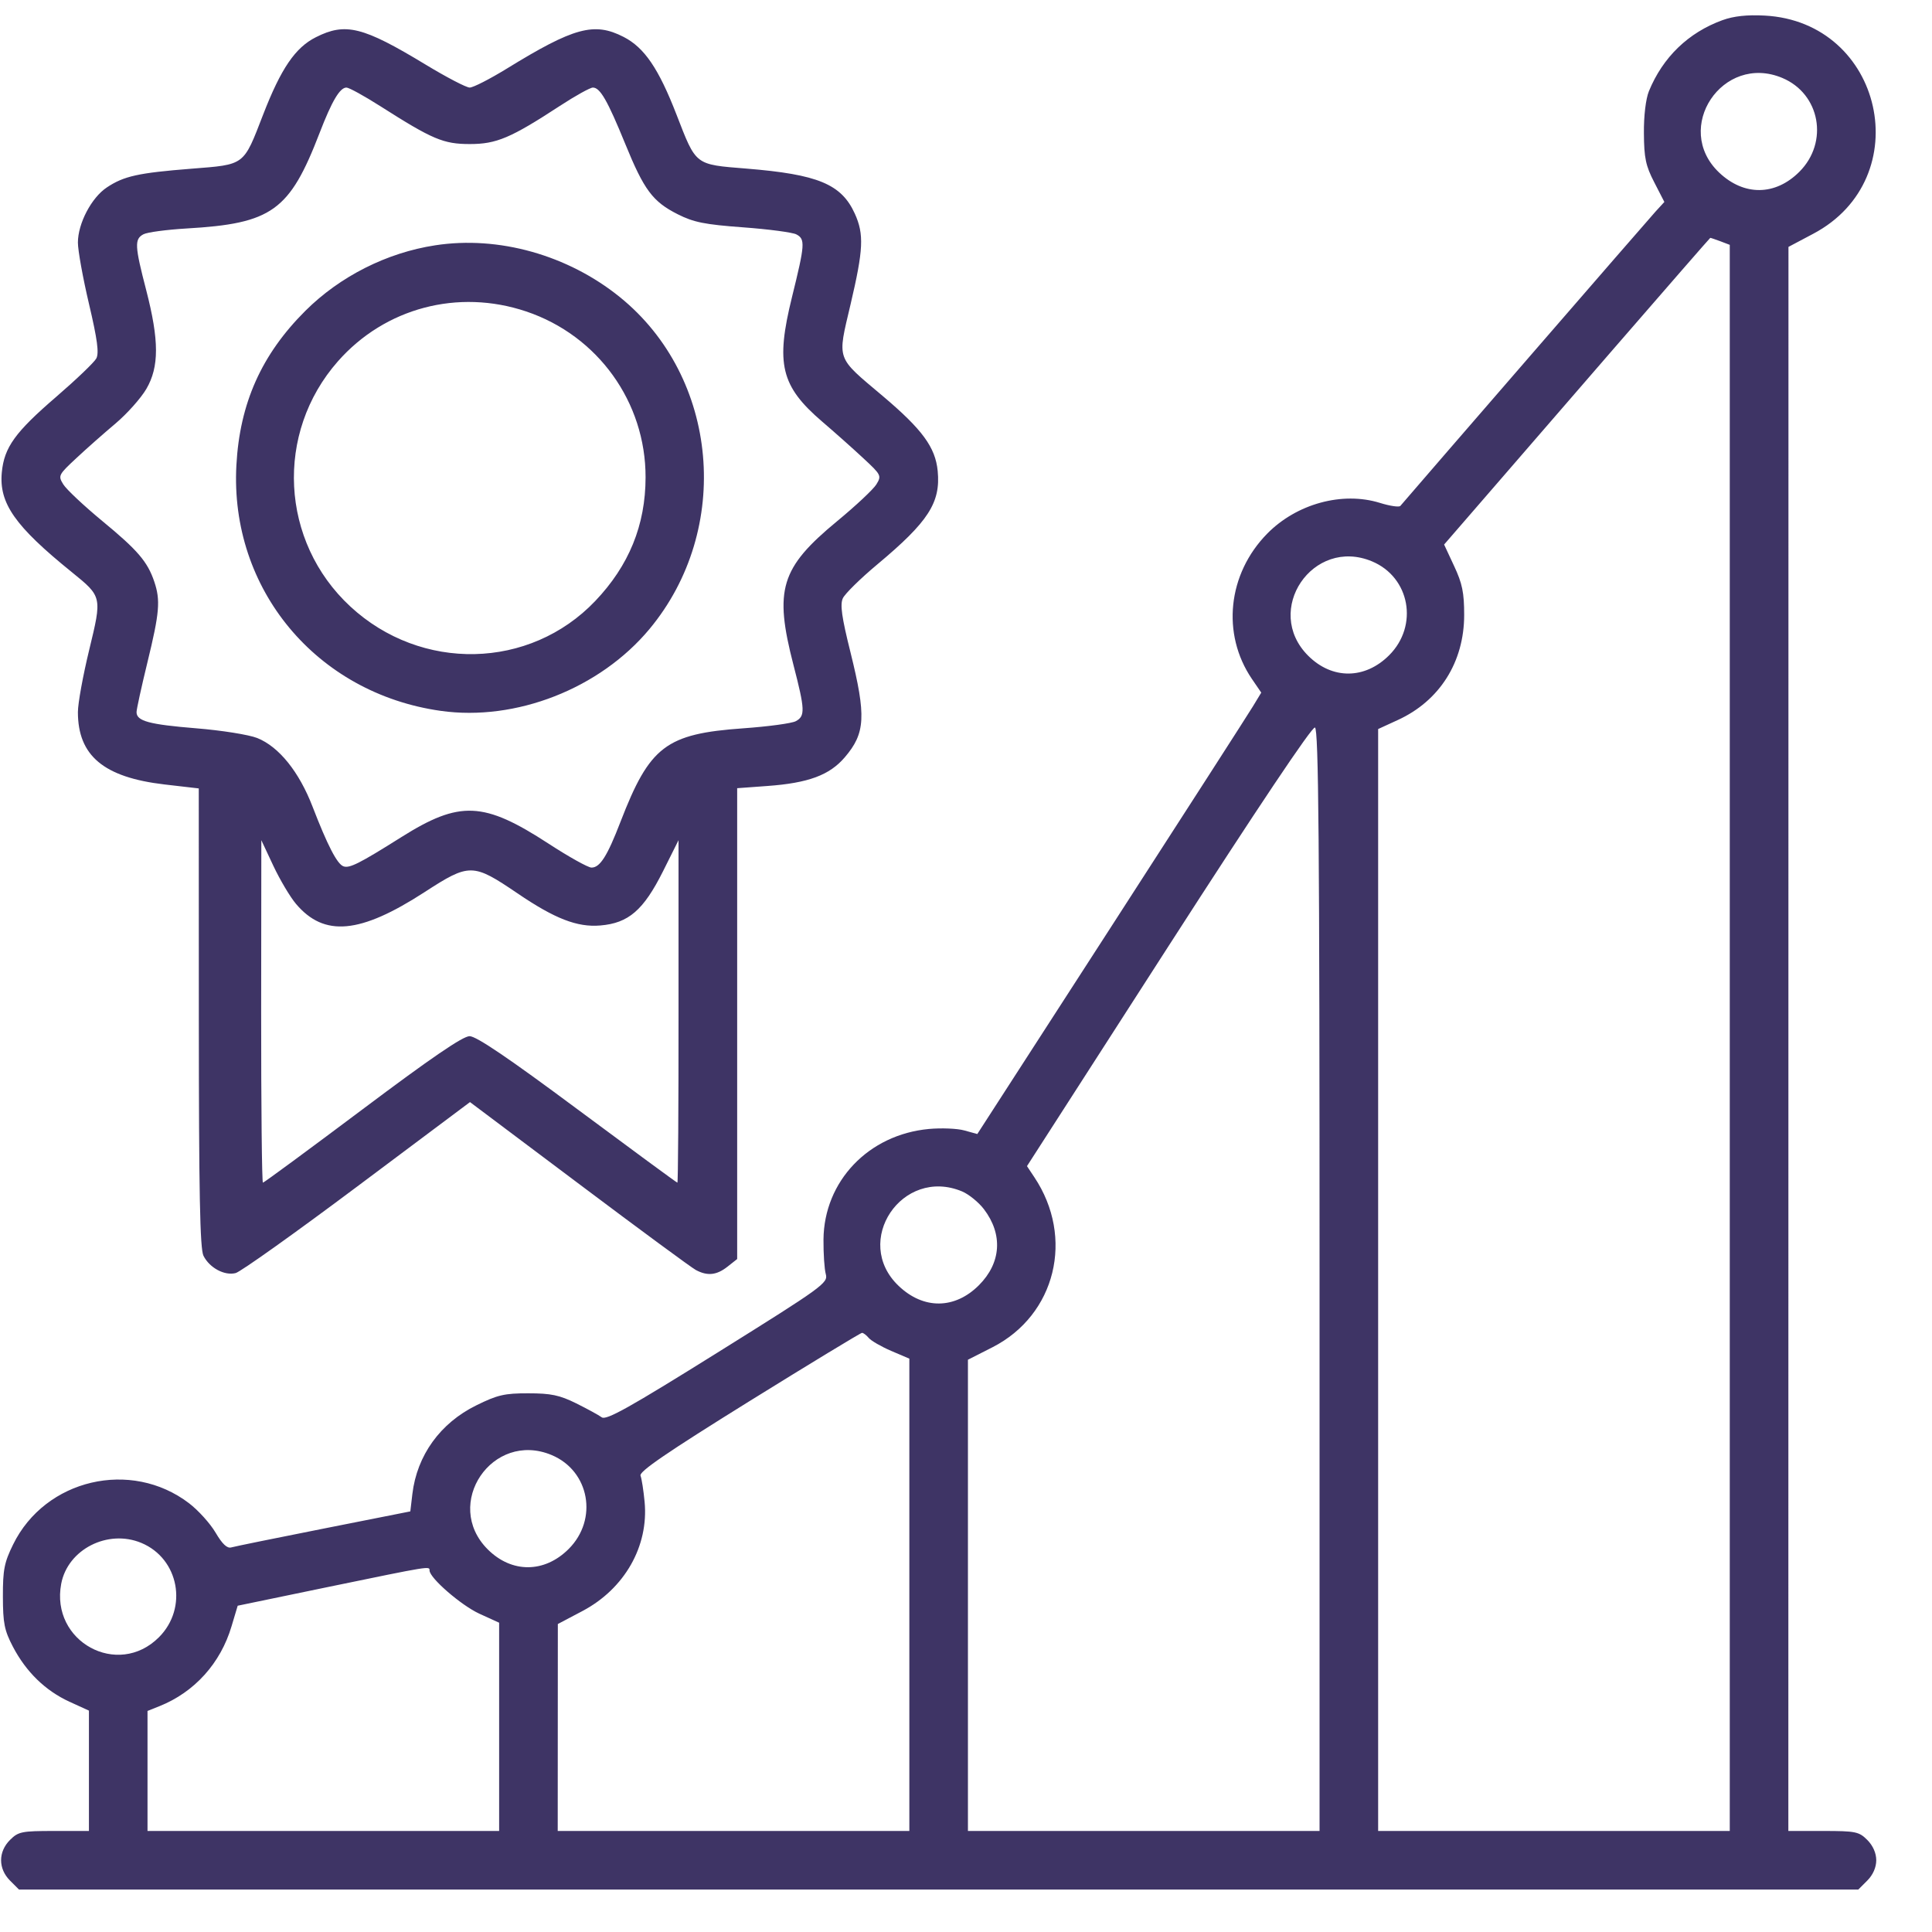 <svg width="34" height="34" viewBox="0 0 34 34" fill="none" xmlns="http://www.w3.org/2000/svg">
<path fill-rule="evenodd" clip-rule="evenodd" d="M30.312 0.355C29.711 0.574 29.263 1.007 29.018 1.605C28.963 1.74 28.927 2.04 28.93 2.346C28.933 2.78 28.962 2.918 29.112 3.208L29.29 3.554L29.134 3.724C29.021 3.847 24.961 8.531 24.644 8.903C24.623 8.929 24.46 8.905 24.284 8.85C23.623 8.645 22.818 8.865 22.3 9.392C21.605 10.1 21.494 11.155 22.03 11.946L22.196 12.189L22.048 12.433C21.967 12.567 20.843 14.315 19.55 16.317L17.199 19.957L16.971 19.894C16.846 19.859 16.565 19.848 16.347 19.868C15.284 19.967 14.502 20.787 14.492 21.812C14.49 22.06 14.508 22.336 14.533 22.424C14.575 22.578 14.482 22.645 12.632 23.8C11.069 24.776 10.667 25 10.589 24.942C10.536 24.903 10.332 24.792 10.137 24.695C9.847 24.552 9.695 24.52 9.298 24.52C8.88 24.519 8.754 24.548 8.382 24.732C7.747 25.044 7.338 25.612 7.257 26.292L7.221 26.598L5.698 26.9C4.86 27.066 4.128 27.215 4.07 27.232C3.997 27.253 3.912 27.173 3.794 26.972C3.7 26.812 3.49 26.579 3.326 26.454C2.305 25.675 0.796 26.029 0.231 27.18C0.075 27.497 0.05 27.625 0.051 28.096C0.052 28.567 0.077 28.692 0.228 28.981C0.461 29.425 0.799 29.753 1.221 29.947L1.565 30.104V31.163V32.222H0.95C0.382 32.222 0.322 32.234 0.176 32.38C-0.033 32.589 -0.033 32.885 0.176 33.095L0.334 33.253H16.518H32.703L32.861 33.095C32.961 32.995 33.019 32.863 33.019 32.737C33.019 32.612 32.961 32.48 32.861 32.38C32.715 32.234 32.655 32.222 32.087 32.222H31.472L31.473 18.283L31.474 4.345L31.908 4.115C33.758 3.138 33.145 0.383 31.053 0.274C30.745 0.258 30.51 0.283 30.312 0.355ZM5.559 0.655C5.196 0.837 4.945 1.206 4.631 2.016C4.28 2.923 4.318 2.894 3.368 2.969C2.431 3.043 2.18 3.099 1.881 3.298C1.61 3.477 1.371 3.933 1.371 4.269C1.371 4.408 1.459 4.895 1.567 5.352C1.714 5.977 1.745 6.214 1.695 6.308C1.658 6.377 1.341 6.68 0.991 6.982C0.266 7.606 0.074 7.872 0.032 8.312C-0.02 8.856 0.262 9.259 1.264 10.069C1.798 10.502 1.797 10.499 1.57 11.436C1.461 11.884 1.371 12.377 1.371 12.531C1.371 13.3 1.826 13.68 2.894 13.805L3.498 13.875L3.499 17.908C3.5 21.005 3.519 21.978 3.581 22.1C3.688 22.313 3.952 22.454 4.147 22.404C4.234 22.382 5.197 21.696 6.287 20.88L8.271 19.395L10.189 20.835C11.244 21.628 12.169 22.309 12.246 22.35C12.449 22.459 12.612 22.442 12.803 22.291L12.973 22.157V18.014V13.871L13.505 13.832C14.226 13.78 14.599 13.641 14.867 13.327C15.23 12.903 15.246 12.603 14.966 11.475C14.813 10.863 14.782 10.64 14.832 10.53C14.868 10.45 15.142 10.181 15.44 9.932C16.338 9.182 16.555 8.846 16.502 8.29C16.462 7.872 16.232 7.558 15.531 6.966C14.705 6.269 14.734 6.353 14.968 5.358C15.195 4.392 15.208 4.123 15.043 3.759C14.807 3.24 14.394 3.069 13.136 2.967C12.222 2.893 12.255 2.918 11.905 2.016C11.591 1.207 11.341 0.838 10.975 0.65C10.457 0.384 10.102 0.48 8.918 1.208C8.62 1.391 8.327 1.541 8.266 1.541C8.205 1.541 7.855 1.358 7.487 1.135C6.386 0.468 6.08 0.392 5.559 0.655ZM31.364 1.371C32.032 1.65 32.187 2.502 31.666 3.023C31.242 3.447 30.691 3.452 30.253 3.036C29.432 2.255 30.315 0.932 31.364 1.371ZM6.692 1.868C7.612 2.454 7.803 2.535 8.268 2.535C8.737 2.535 8.986 2.43 9.854 1.863C10.125 1.686 10.386 1.541 10.434 1.541C10.561 1.541 10.692 1.77 11.002 2.529C11.334 3.344 11.486 3.548 11.926 3.77C12.207 3.912 12.4 3.951 13.08 4.001C13.529 4.034 13.95 4.09 14.015 4.125C14.173 4.209 14.167 4.3 13.938 5.227C13.647 6.404 13.741 6.795 14.467 7.418C14.687 7.606 15.014 7.897 15.193 8.064C15.508 8.356 15.516 8.372 15.423 8.524C15.37 8.611 15.059 8.902 14.733 9.171C13.735 9.995 13.62 10.375 13.964 11.704C14.168 12.492 14.172 12.602 14.004 12.692C13.933 12.73 13.518 12.786 13.081 12.817C11.718 12.914 11.434 13.131 10.919 14.464C10.686 15.069 10.558 15.27 10.408 15.268C10.348 15.267 10.008 15.078 9.654 14.847C8.512 14.104 8.092 14.085 7.063 14.732C6.32 15.2 6.147 15.286 6.042 15.245C5.932 15.203 5.763 14.876 5.501 14.197C5.264 13.582 4.909 13.141 4.527 12.988C4.382 12.93 3.899 12.853 3.453 12.817C2.622 12.749 2.403 12.69 2.403 12.532C2.403 12.482 2.49 12.085 2.596 11.65C2.808 10.781 2.826 10.564 2.715 10.236C2.596 9.884 2.424 9.683 1.799 9.168C1.475 8.9 1.167 8.611 1.114 8.524C1.02 8.372 1.028 8.356 1.342 8.064C1.52 7.897 1.832 7.622 2.034 7.452C2.235 7.282 2.479 7.009 2.575 6.845C2.802 6.457 2.802 5.992 2.573 5.106C2.37 4.325 2.365 4.208 2.524 4.123C2.591 4.087 2.931 4.042 3.281 4.021C4.787 3.934 5.096 3.712 5.625 2.338C5.841 1.777 5.981 1.541 6.097 1.541C6.142 1.541 6.409 1.688 6.692 1.868ZM30.276 4.246L30.441 4.309V18.265V32.222H27.347H24.253V22.526V12.83L24.597 12.672C25.335 12.335 25.767 11.651 25.767 10.822C25.767 10.43 25.734 10.268 25.59 9.961L25.414 9.583L26.042 8.858C26.387 8.459 27.439 7.245 28.378 6.16C29.318 5.076 30.092 4.187 30.098 4.186C30.105 4.185 30.184 4.212 30.276 4.246ZM7.659 4.317C6.808 4.447 5.984 4.863 5.375 5.469C4.602 6.239 4.219 7.096 4.16 8.188C4.042 10.367 5.568 12.201 7.756 12.51C9.079 12.697 10.557 12.118 11.429 11.071C12.891 9.314 12.653 6.639 10.908 5.228C9.993 4.488 8.773 4.145 7.659 4.317ZM9.26 5.481C10.521 5.905 11.364 7.077 11.361 8.401C11.36 9.241 11.069 9.954 10.474 10.578C9.323 11.785 7.412 11.827 6.166 10.674C4.931 9.531 4.834 7.62 5.948 6.357C6.776 5.418 8.061 5.078 9.26 5.481ZM24.145 9.879C24.813 10.158 24.968 11.01 24.447 11.531C24.02 11.958 23.443 11.961 23.021 11.539C22.224 10.742 23.103 9.444 24.145 9.879ZM23.222 22.528V32.222H20.128H17.034V28.076V23.929L17.467 23.709C18.579 23.141 18.913 21.78 18.202 20.716L18.073 20.522L20.566 16.647C22.131 14.216 23.09 12.784 23.141 12.803C23.205 12.828 23.222 14.813 23.222 22.528ZM5.209 15.907C5.706 16.494 6.336 16.436 7.473 15.699C8.263 15.187 8.321 15.188 9.108 15.722C9.764 16.168 10.158 16.321 10.563 16.287C11.061 16.246 11.324 16.019 11.668 15.333L11.941 14.786L11.941 17.8C11.942 19.457 11.933 20.813 11.921 20.813C11.909 20.813 11.12 20.233 10.166 19.524C8.949 18.619 8.382 18.235 8.264 18.235C8.145 18.235 7.589 18.615 6.378 19.524C5.433 20.233 4.645 20.813 4.627 20.813C4.609 20.813 4.595 19.457 4.596 17.8L4.599 14.786L4.811 15.238C4.928 15.486 5.107 15.787 5.209 15.907ZM16.931 20.967C17.049 21.017 17.222 21.157 17.315 21.279C17.653 21.722 17.62 22.225 17.227 22.618C16.803 23.042 16.252 23.047 15.815 22.63C14.991 21.847 15.877 20.527 16.931 20.967ZM15.288 23.545C15.329 23.595 15.506 23.697 15.682 23.773L16.003 23.91V28.066V32.222H12.909H9.815L9.816 30.401L9.817 28.58L10.251 28.351C10.992 27.959 11.418 27.21 11.344 26.43C11.325 26.23 11.293 26.023 11.272 25.969C11.244 25.898 11.735 25.562 13.18 24.664C14.25 24 15.146 23.456 15.17 23.456C15.194 23.456 15.247 23.496 15.288 23.545ZM9.707 25.606C10.375 25.885 10.53 26.737 10.008 27.259C9.582 27.685 9.005 27.688 8.583 27.266C7.786 26.469 8.665 25.171 9.707 25.606ZM2.488 27.153C3.151 27.43 3.312 28.298 2.797 28.813C2.073 29.537 0.886 28.889 1.077 27.873C1.191 27.266 1.897 26.906 2.488 27.153ZM7.559 27.637C7.559 27.769 8.114 28.25 8.435 28.398L8.784 28.557V30.389V32.222H5.69H2.596V31.166V30.11L2.806 30.026C3.423 29.779 3.882 29.27 4.075 28.619L4.183 28.258L5.79 27.925C7.583 27.555 7.559 27.559 7.559 27.637Z" fill="#3E3465"/>
</svg>

